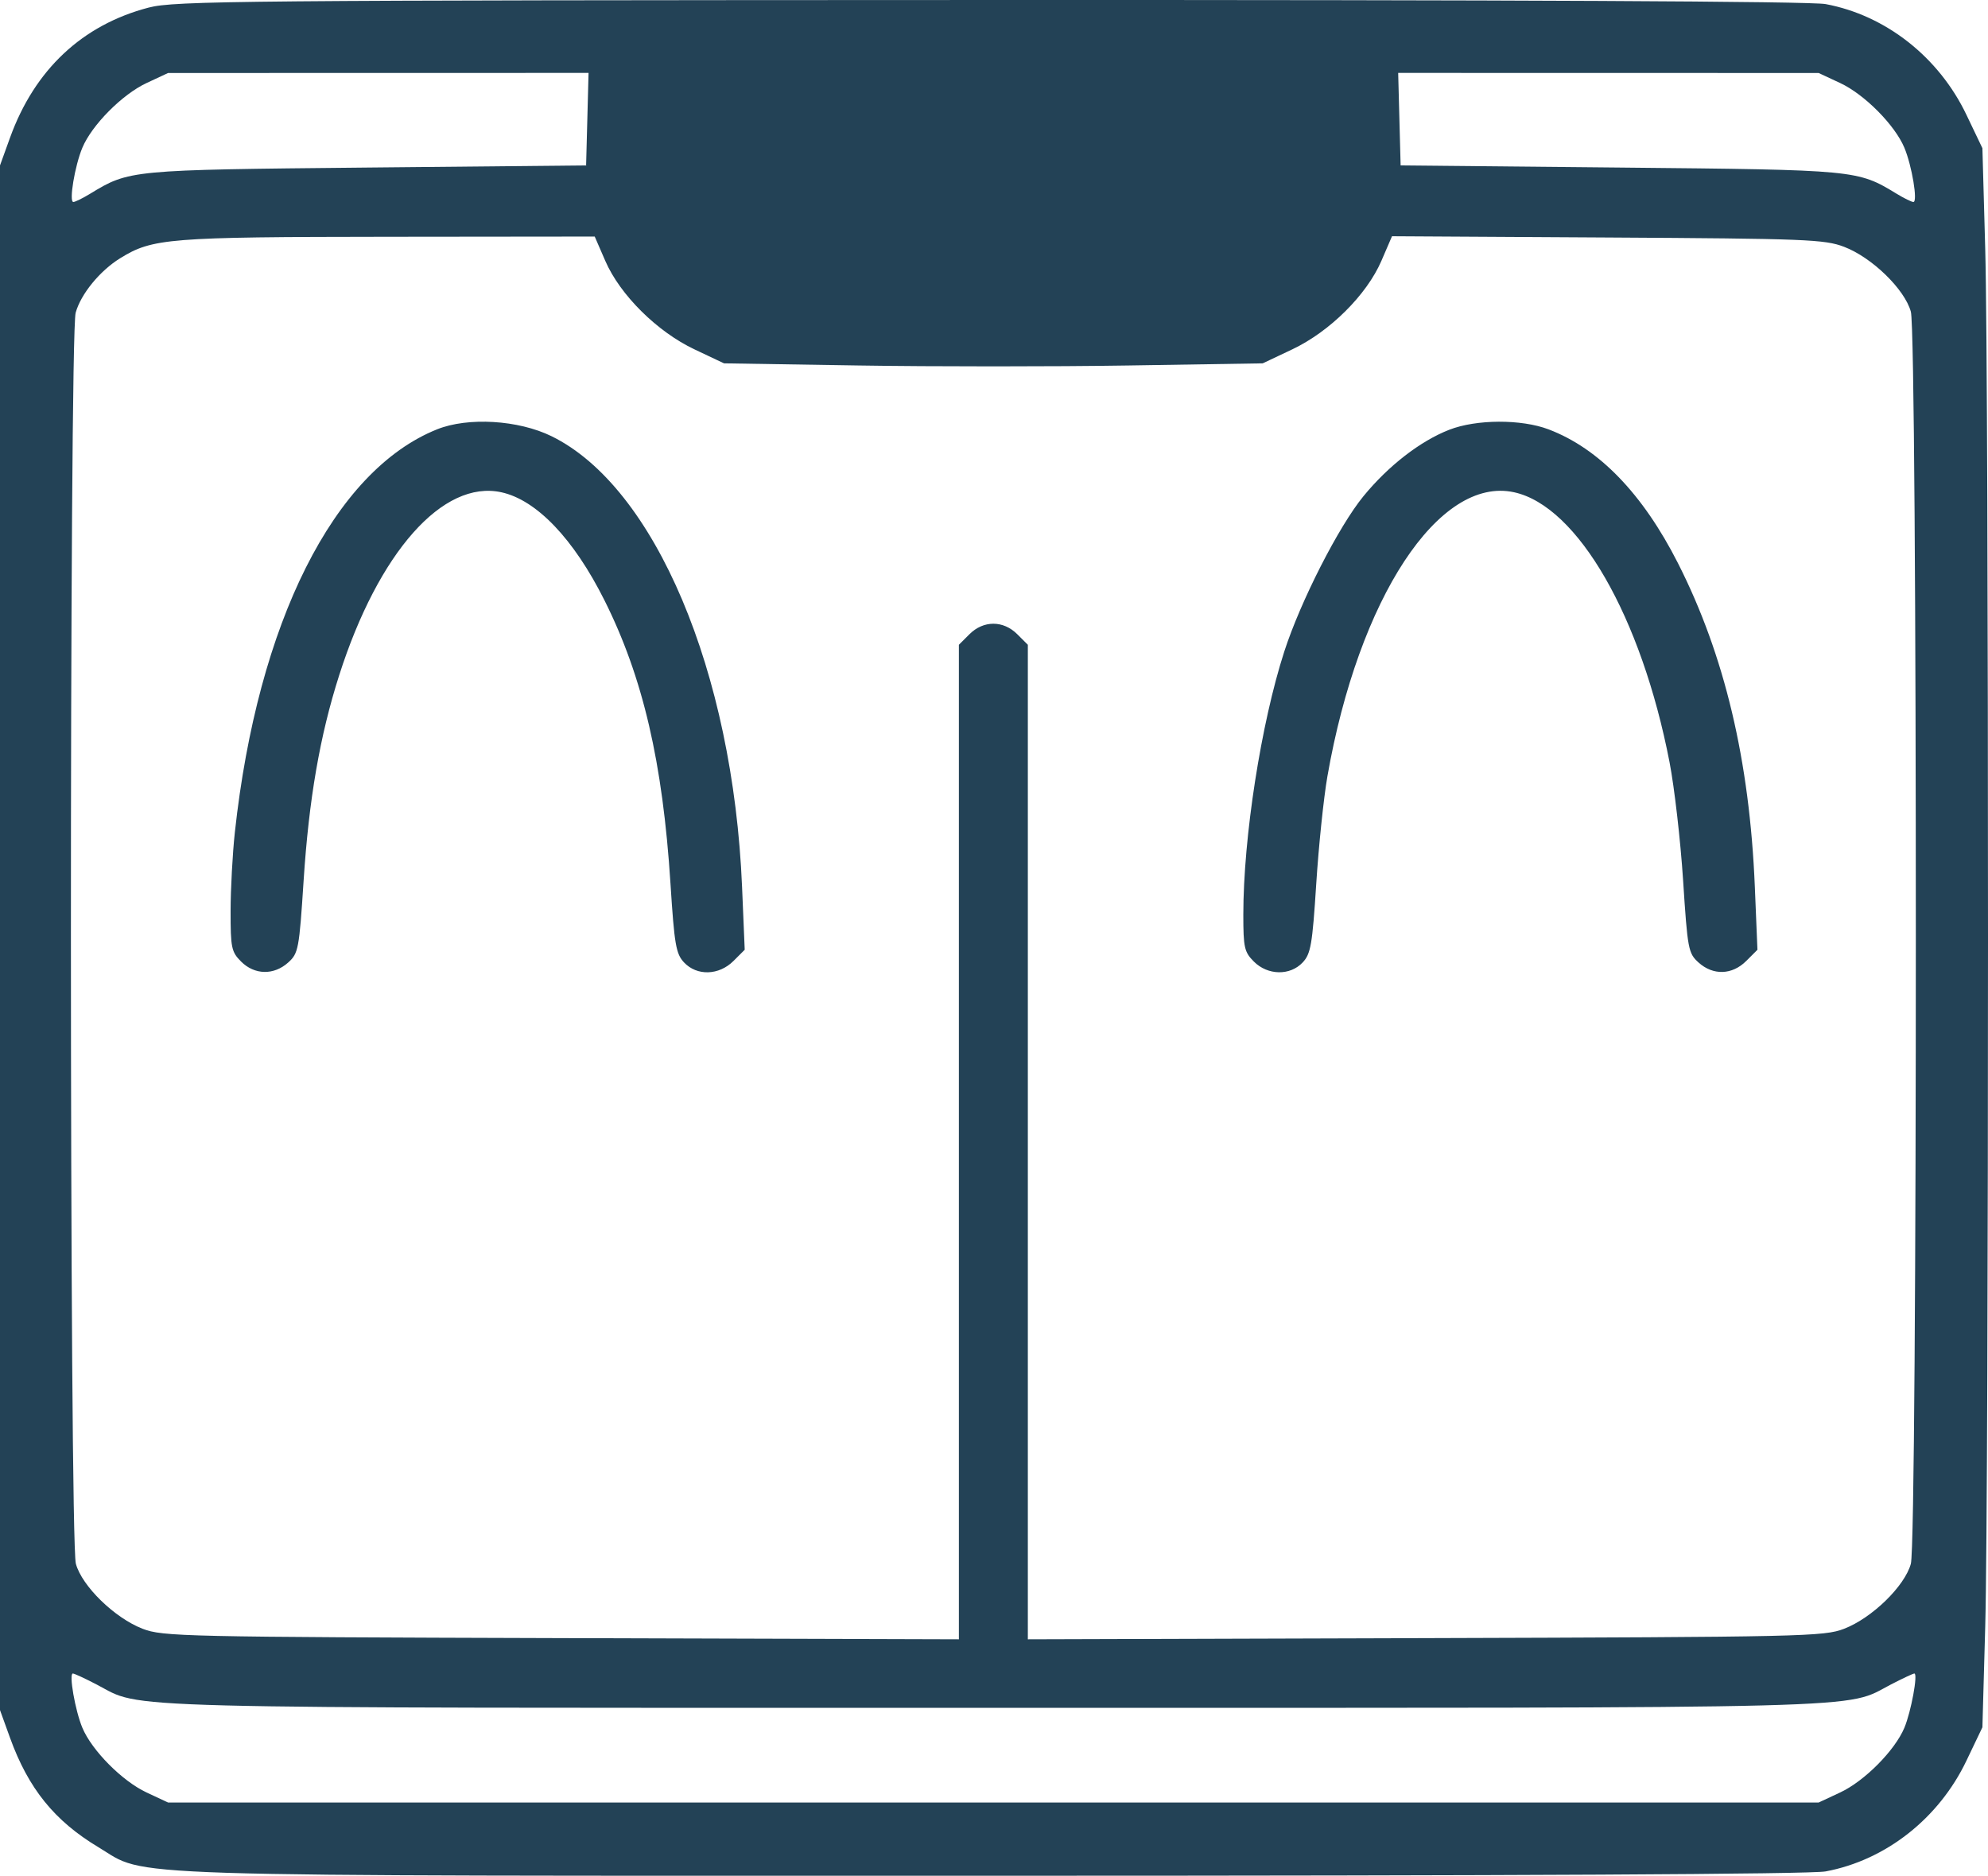 <?xml version="1.0" encoding="UTF-8"?> <svg xmlns="http://www.w3.org/2000/svg" width="230" height="217" viewBox="0 0 230 217" fill="none"> <path fill-rule="evenodd" clip-rule="evenodd" d="M17.202 0.876C9.524 2.879 4.006 8.057 1.16 15.928L0 19.137V108.485V197.834L1.16 201.042C3.281 206.909 6.307 210.653 11.389 213.7C17.233 217.202 10.835 216.998 114.832 216.998C175.51 216.998 209.473 216.822 211.213 216.498C218.16 215.203 224.313 210.368 227.501 203.698L229.353 199.825L229.68 188.127C230.107 172.92 230.107 44.051 229.68 28.843L229.353 17.145L227.501 13.273C224.313 6.602 218.16 1.768 211.213 0.473C209.47 0.148 175.52 -0.017 114.485 0.001C27.657 0.028 20.194 0.095 17.202 0.876ZM67.951 13.786L67.809 19.137L42.381 19.385C15.003 19.653 14.96 19.657 10.412 22.422C9.557 22.942 8.69 23.367 8.485 23.367C7.958 23.367 8.653 19.183 9.528 17.093C10.629 14.461 14.141 10.921 16.952 9.608L19.445 8.445L43.769 8.44L68.092 8.435L67.951 13.786ZM212.901 9.608C215.713 10.921 219.224 14.461 220.326 17.093C221.201 19.183 221.896 23.367 221.368 23.367C221.164 23.367 220.297 22.942 219.442 22.422C214.893 19.657 214.851 19.653 187.473 19.385L162.044 19.137L161.902 13.786L161.761 8.435L186.084 8.44L210.408 8.445L212.901 9.608ZM70.031 30.187C71.736 34.119 76.031 38.377 80.35 40.419L83.764 42.034L99.346 42.282C107.915 42.419 121.938 42.419 130.508 42.282L146.089 42.034L149.503 40.419C153.841 38.368 158.121 34.117 159.823 30.169L161.047 27.33L185.977 27.476C208.942 27.609 211.1 27.694 213.353 28.554C216.576 29.784 220.364 33.466 221.075 36.06C221.844 38.868 221.844 178.102 221.075 180.91C220.366 183.499 216.583 187.181 213.353 188.427C211.025 189.325 208.683 189.377 164.911 189.508L118.915 189.646V132.119V74.592L117.691 73.37C116.072 71.754 113.781 71.754 112.162 73.37L110.938 74.592V132.119V189.646L64.942 189.508C21.17 189.377 18.828 189.325 16.501 188.427C13.271 187.181 9.487 183.499 8.778 180.91C8.028 178.175 8.007 38.862 8.755 36.172C9.357 34.01 11.555 31.323 13.911 29.869C17.65 27.562 19.465 27.417 44.874 27.391L68.806 27.366L70.031 30.187ZM50.562 49.67C38.629 54.458 29.815 72.026 27.171 96.29C26.903 98.754 26.681 102.852 26.679 105.397C26.675 109.648 26.774 110.123 27.899 111.245C29.454 112.798 31.691 112.84 33.345 111.347C34.524 110.283 34.613 109.811 35.127 101.868C35.736 92.464 37.013 85.088 39.24 78.122C43.793 63.876 51.247 55.467 58.009 56.95C62.087 57.844 66.378 62.342 69.934 69.449C74.385 78.348 76.673 88.174 77.573 102.258C78.022 109.284 78.206 110.349 79.14 111.342C80.631 112.926 83.177 112.85 84.86 111.17L86.159 109.873L85.852 102.584C84.804 77.694 75.768 56.325 63.812 50.465C59.97 48.581 54.145 48.232 50.562 49.67ZM167.669 49.718C164.314 51.028 160.633 53.878 157.744 57.404C154.875 60.903 150.46 69.568 148.58 75.384C145.896 83.69 143.845 96.872 143.845 105.823C143.845 109.62 143.963 110.141 145.069 111.245C146.676 112.85 149.254 112.893 150.713 111.342C151.648 110.349 151.832 109.284 152.281 102.258C152.56 97.88 153.142 92.283 153.572 89.819C157.175 69.198 166.481 55.042 175.18 56.95C182.539 58.563 189.904 71.358 193.156 88.18C193.722 91.111 194.429 97.271 194.727 101.868C195.241 109.811 195.329 110.283 196.509 111.347C198.195 112.869 200.398 112.799 202.028 111.172L203.326 109.876L203.024 102.586C202.42 87.98 199.523 75.78 194.137 65.164C190.059 57.125 184.992 51.883 179.162 49.672C176.004 48.473 170.805 48.495 167.669 49.718ZM11.2 194.885C16.641 197.725 10.844 197.575 114.927 197.575C219.188 197.575 213.251 197.73 218.781 194.866C220.123 194.171 221.337 193.603 221.48 193.603C221.917 193.603 221.106 198.013 220.326 199.878C219.224 202.509 215.713 206.049 212.901 207.362L210.408 208.526H114.927H19.445L16.952 207.362C14.141 206.049 10.629 202.509 9.528 199.878C8.699 197.899 7.947 193.603 8.429 193.603C8.602 193.603 9.849 194.18 11.2 194.885Z" fill="#234256"></path> </svg> 